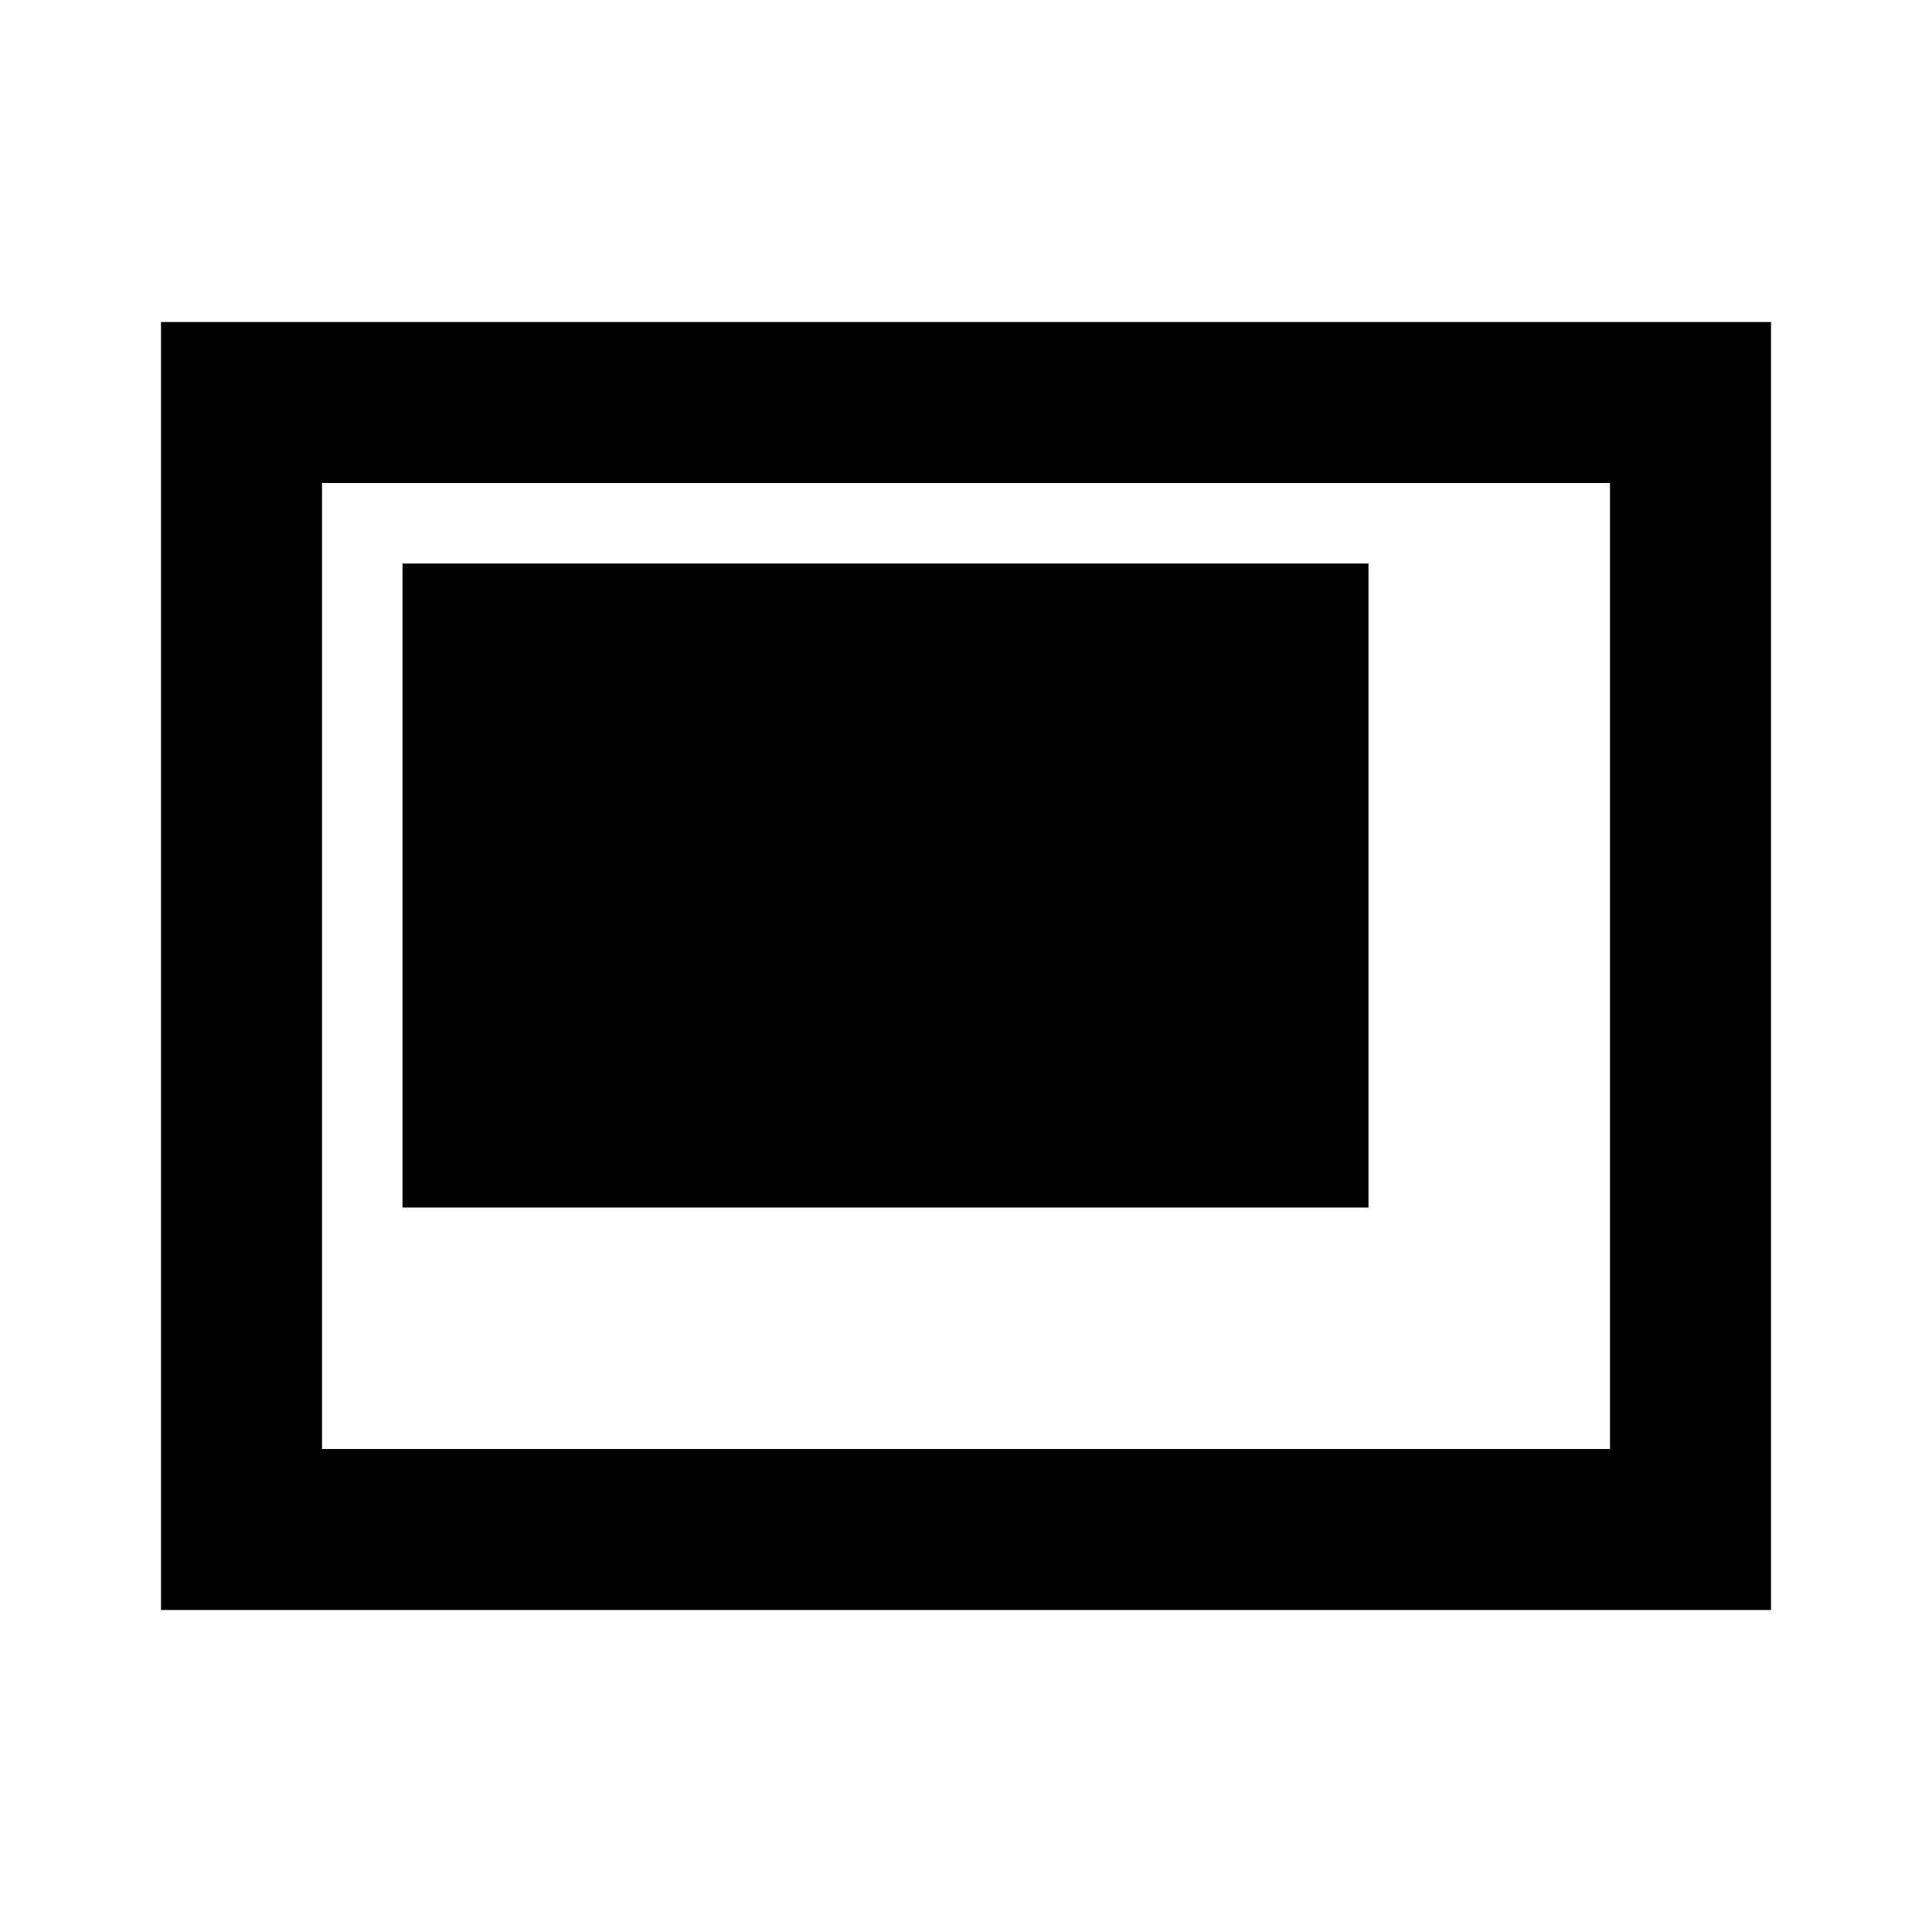 <?xml version="1.0" encoding="utf-8"?>
<!-- Generator: www.svgicons.com -->
<svg xmlns="http://www.w3.org/2000/svg" width="800" height="800" viewBox="0 0 24 24">
<path fill="currentColor" d="M5 15h12V7H5zm-3 5V4h20v16zm2-2h16V6H4zm0 0V6z"/>
</svg>